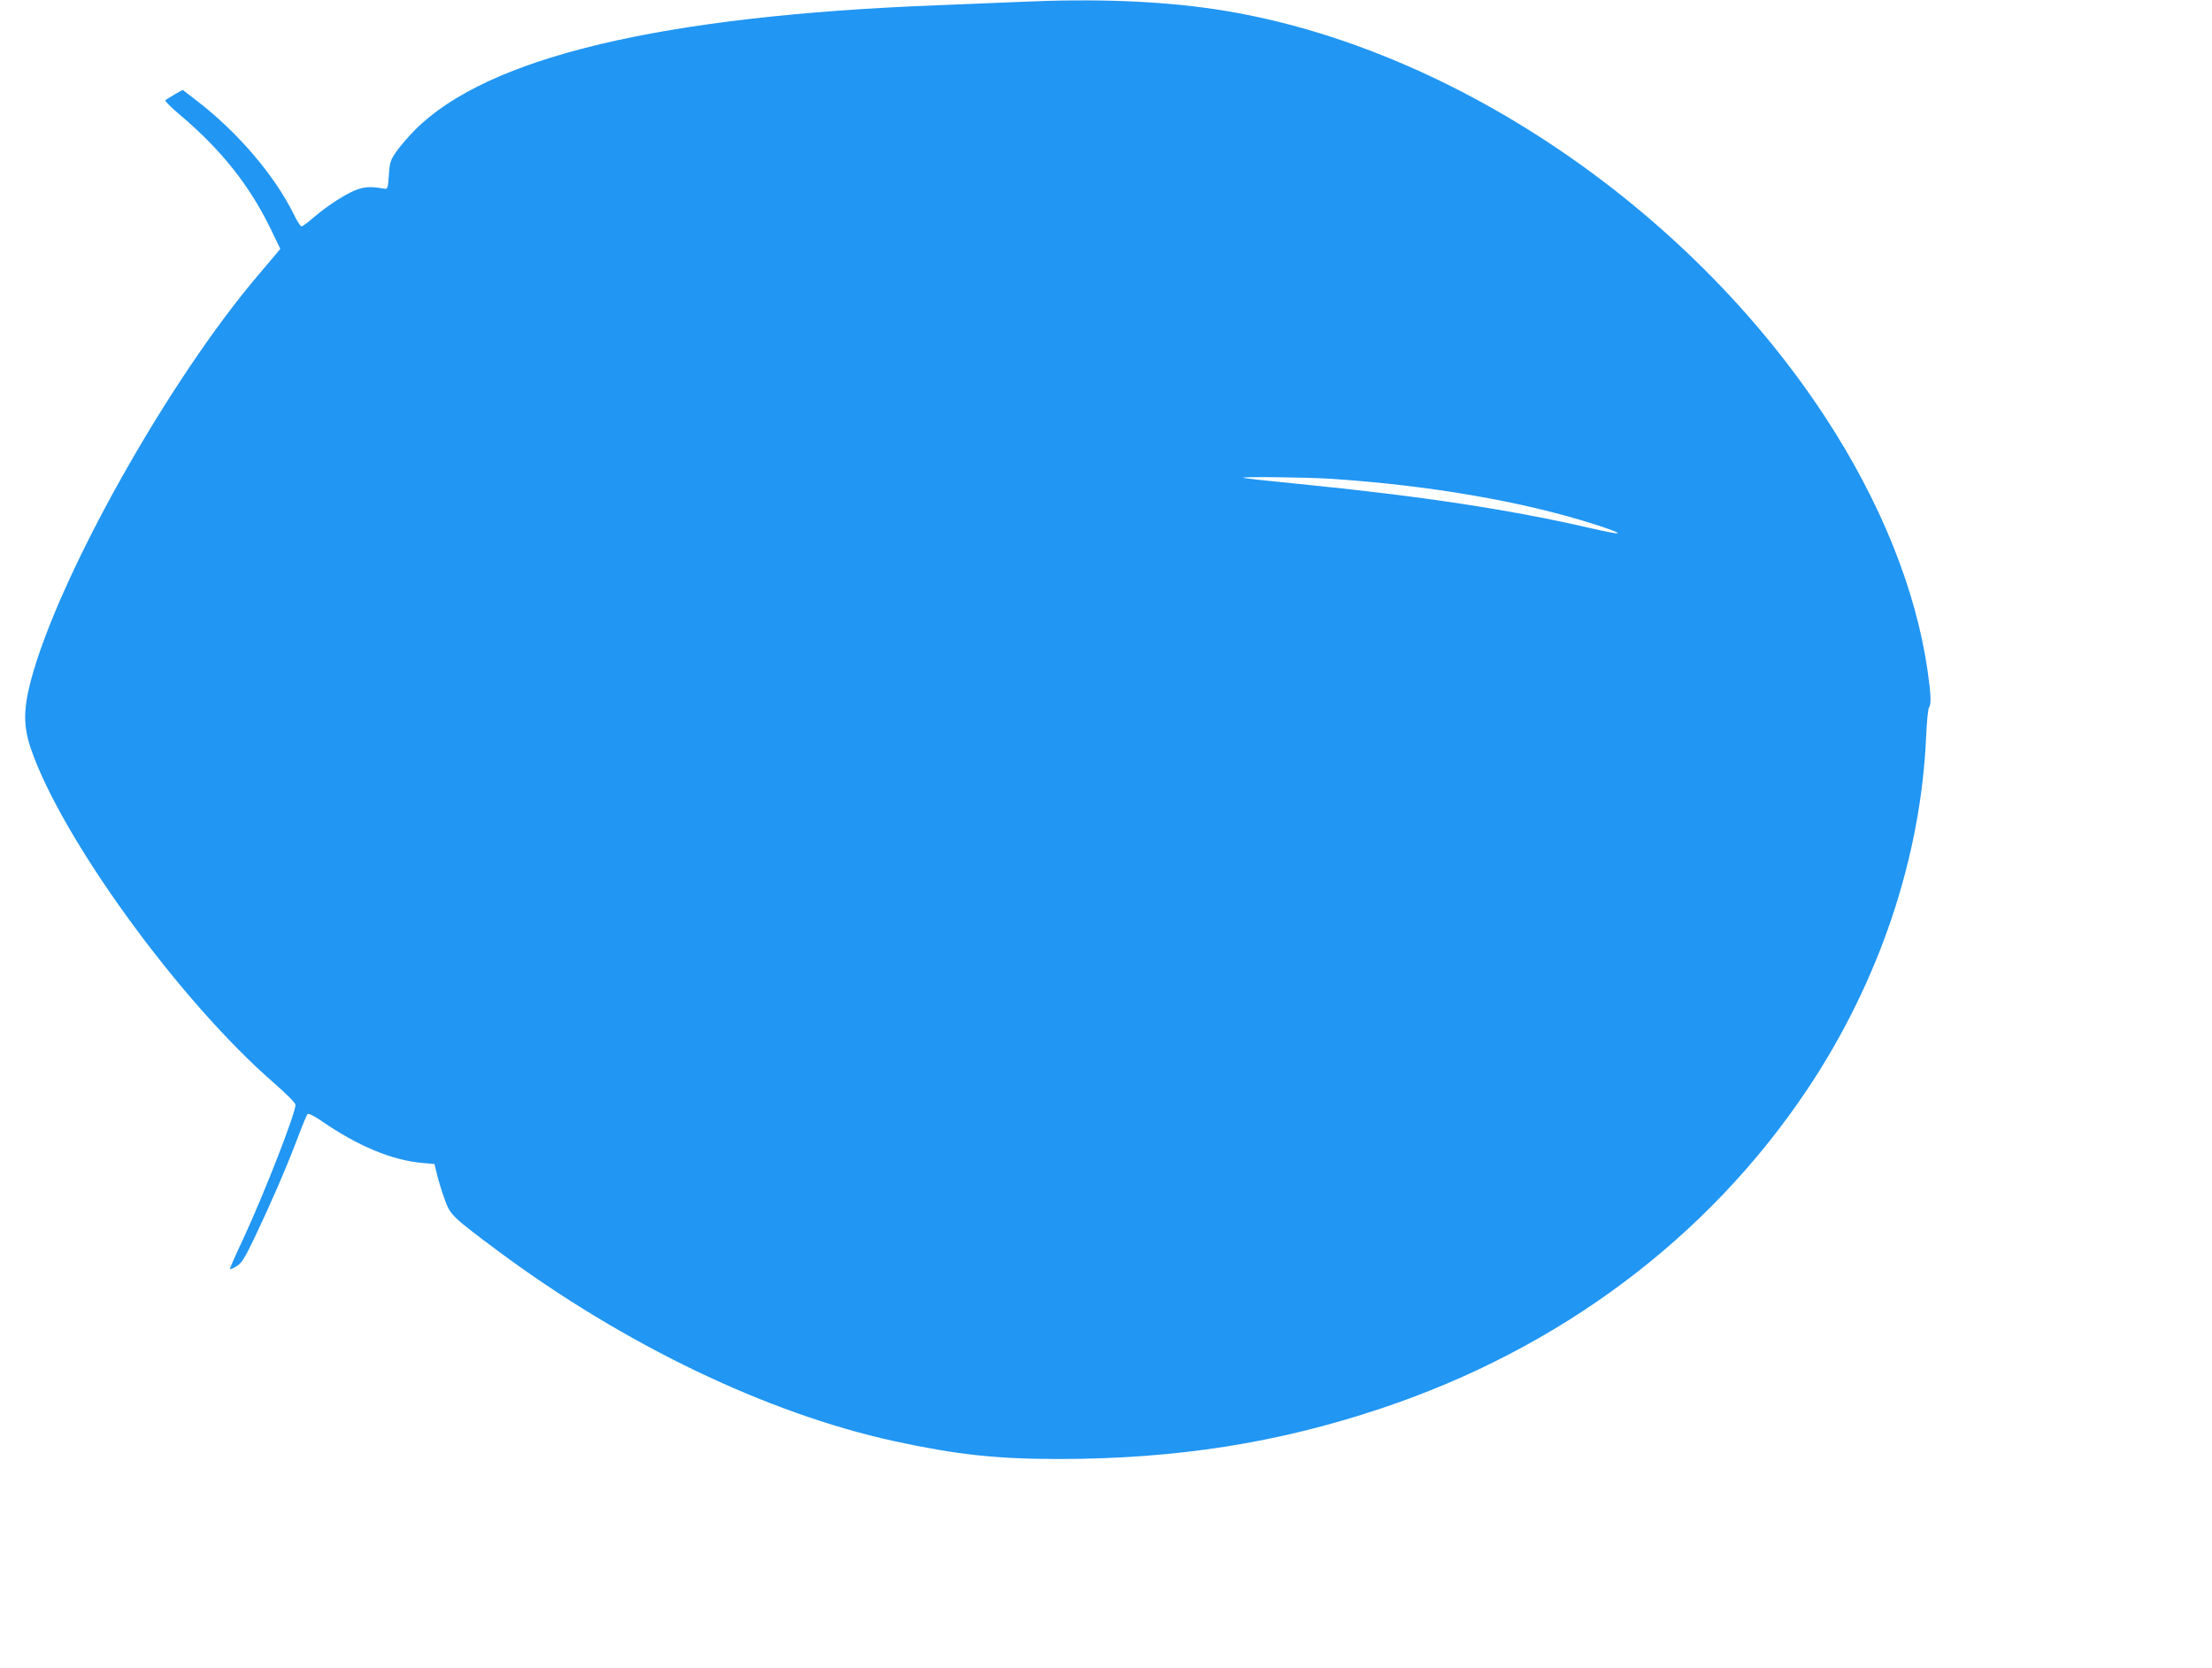 <?xml version="1.0" standalone="no"?>
<!DOCTYPE svg PUBLIC "-//W3C//DTD SVG 20010904//EN"
 "http://www.w3.org/TR/2001/REC-SVG-20010904/DTD/svg10.dtd">
<svg version="1.0" xmlns="http://www.w3.org/2000/svg"
 width="1280pt" height="965pt" viewBox="0 0 1280 965"
 preserveAspectRatio="xMidYMid meet">
<g transform="translate(0,965) scale(0.1,-0.1)"
fill="#2196f3" stroke="none">
<path d="M5900 9639 c-91 -4 -300 -12 -465 -19 -1608 -61 -2611 -300 -3033
-721 -39 -40 -89 -97 -109 -127 -34 -49 -38 -62 -43 -136 -5 -74 -7 -81 -25
-78 -73 13 -109 12 -154 -3 -60 -20 -172 -91 -256 -163 -33 -29 -65 -52 -70
-52 -6 0 -26 30 -44 68 -112 228 -326 478 -566 662 l-78 60 -46 -26 c-25 -15
-50 -30 -54 -34 -4 -4 32 -40 80 -81 241 -202 409 -414 530 -665 l55 -114 -24
-29 c-13 -15 -57 -68 -99 -117 -524 -614 -1162 -1751 -1321 -2354 -43 -165
-43 -262 0 -390 178 -522 863 -1464 1407 -1936 69 -60 125 -116 125 -126 0
-50 -176 -502 -301 -773 -44 -93 -79 -173 -79 -177 0 -4 17 2 37 14 31 19 47
43 110 175 89 187 179 394 245 568 27 72 53 134 58 139 5 5 39 -11 82 -41 211
-145 405 -226 582 -242 l70 -6 17 -70 c10 -38 30 -102 45 -142 30 -83 45 -97
304 -290 732 -544 1559 -941 2296 -1102 360 -78 589 -103 954 -103 678 1 1261
92 1860 292 1035 345 1894 988 2469 1848 416 623 658 1343 687 2047 4 83 11
156 17 163 13 17 11 74 -9 212 -67 469 -273 979 -591 1465 -805 1229 -2196
2160 -3528 2361 -328 49 -700 63 -1135 43z m1795 -2759 c570 -37 1119 -131
1536 -265 183 -59 172 -67 -27 -21 -467 108 -991 187 -1689 256 -170 17 -314
32 -320 35 -22 8 350 4 500 -5z"/>
</g>
</svg>
